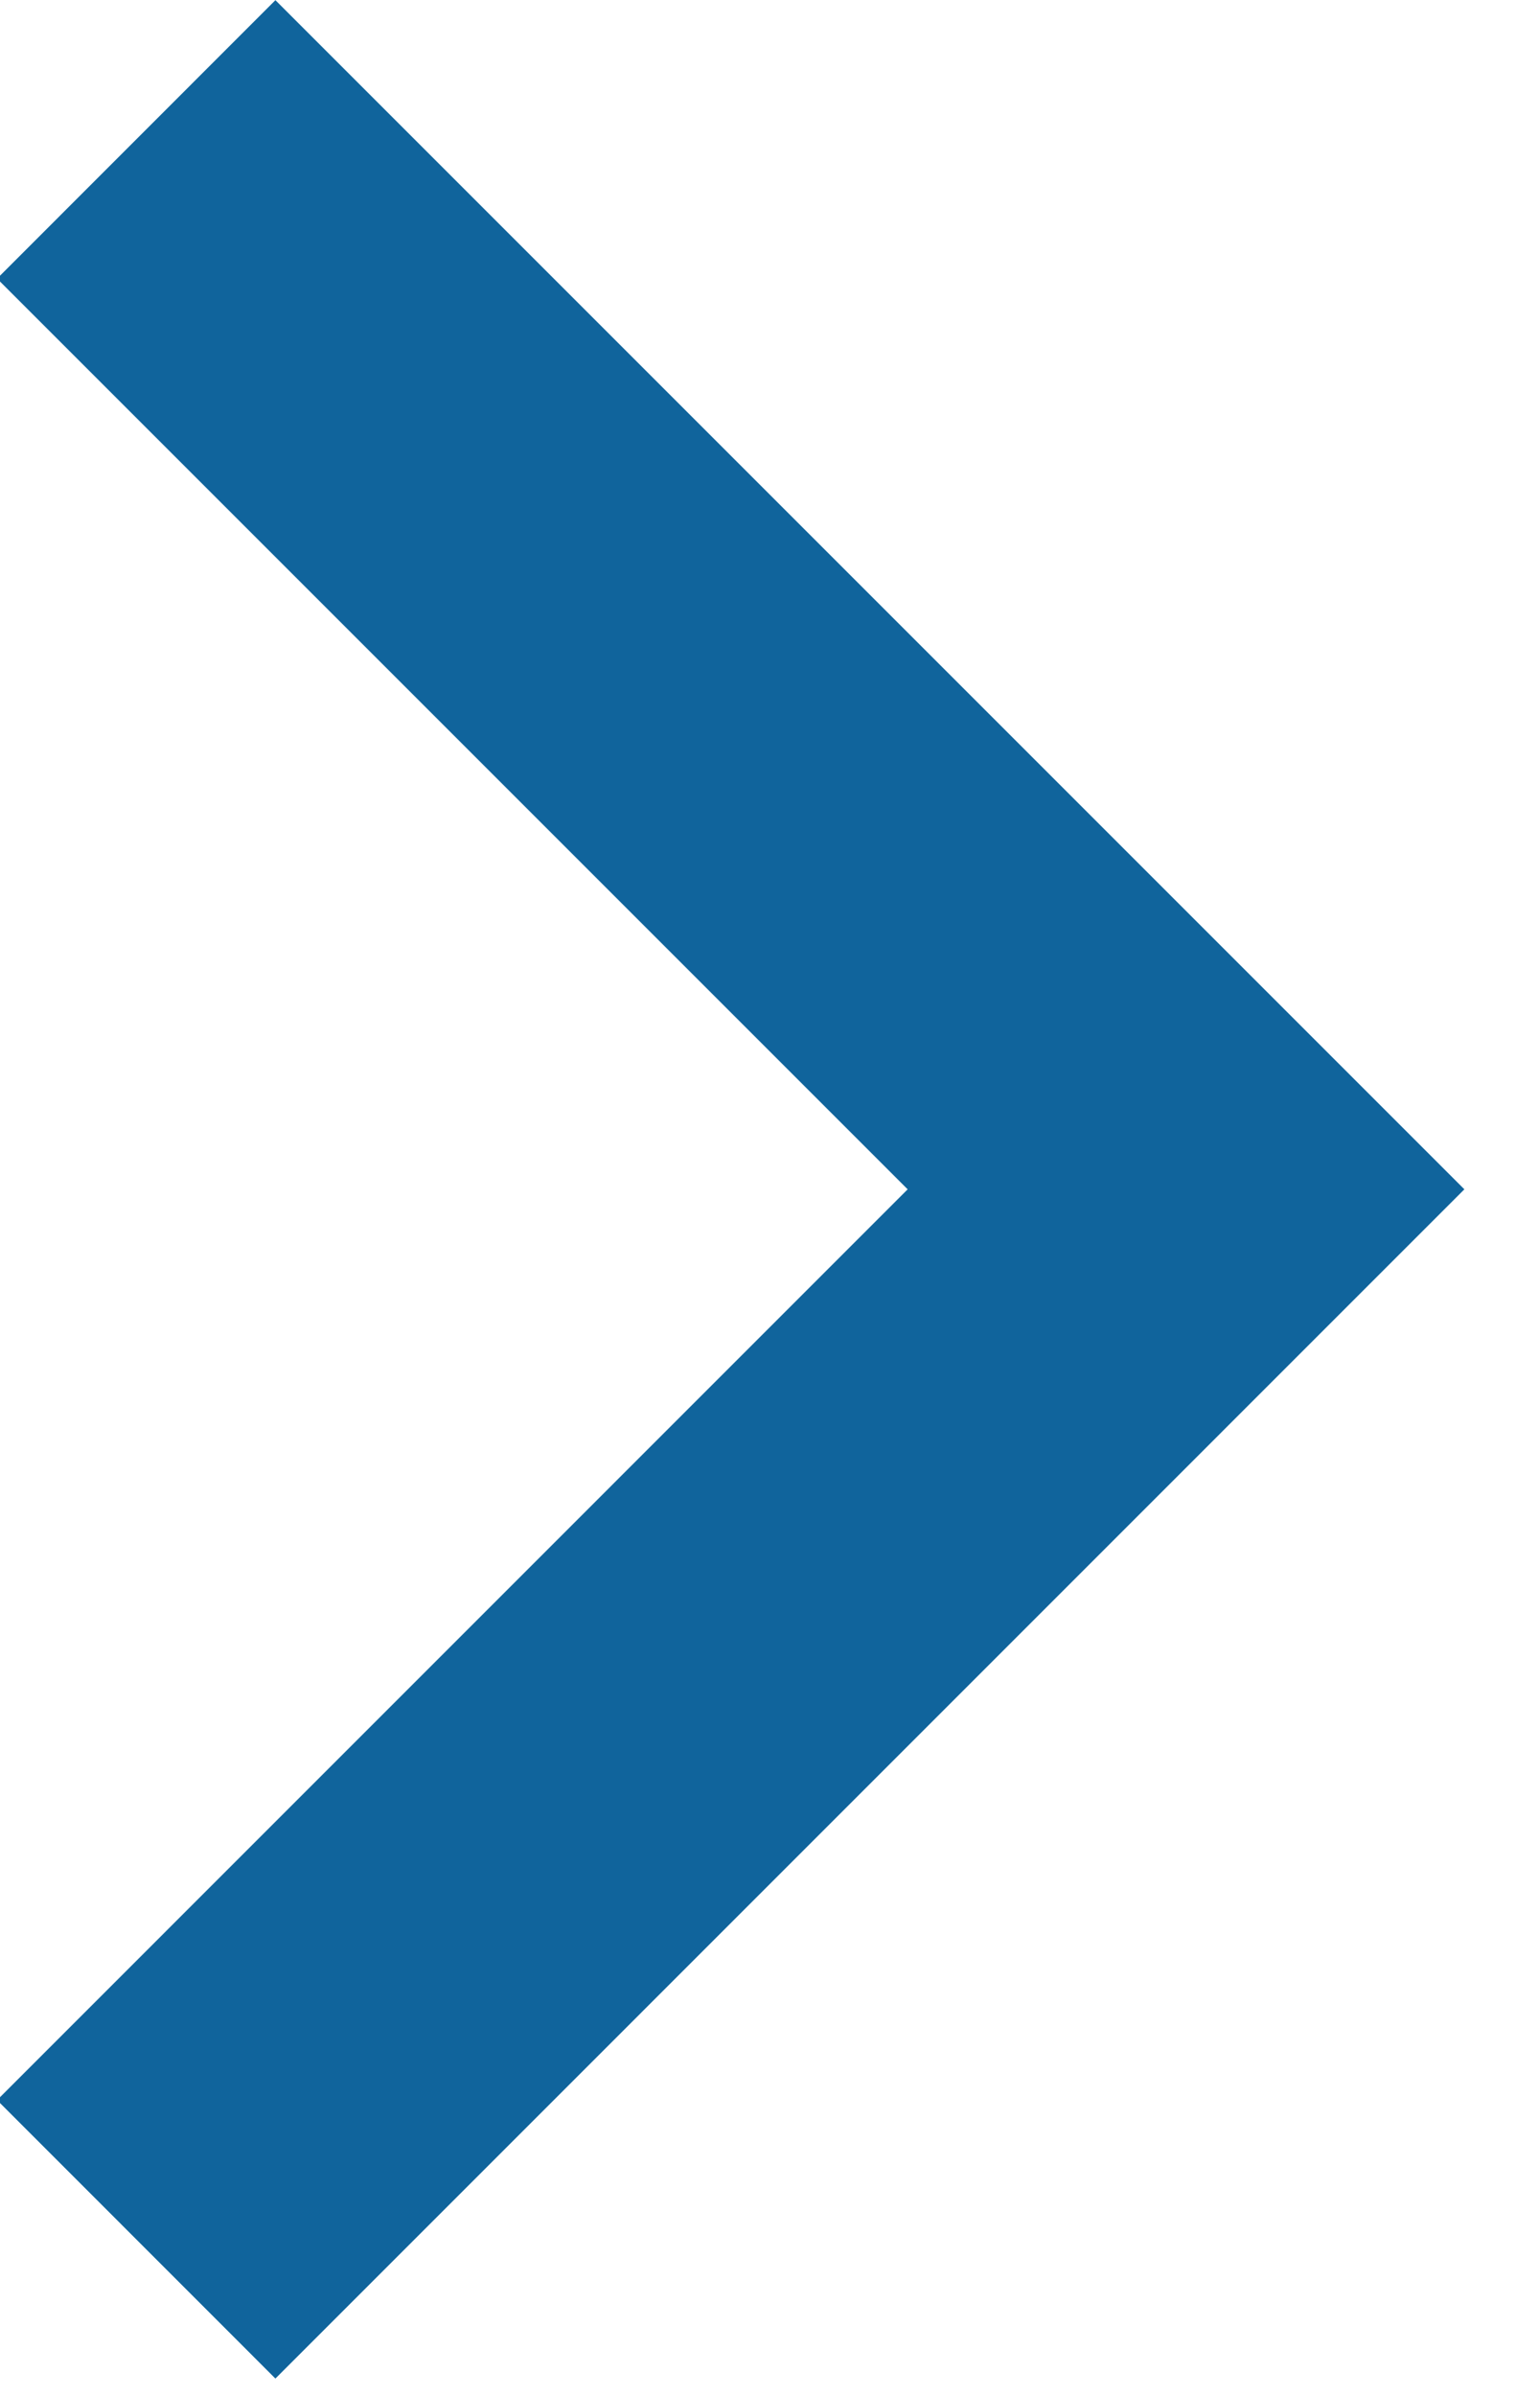 <svg xmlns="http://www.w3.org/2000/svg" width="18" height="28" viewBox="0 0 18 28">
  <polygon fill="#10649C" fill-rule="evenodd" points=".884 14.101 14.781 27.998 18.034 24.744 7.391 14.101 18.034 3.457 14.781 .203" transform="rotate(-180 9 14)"/>
</svg>
